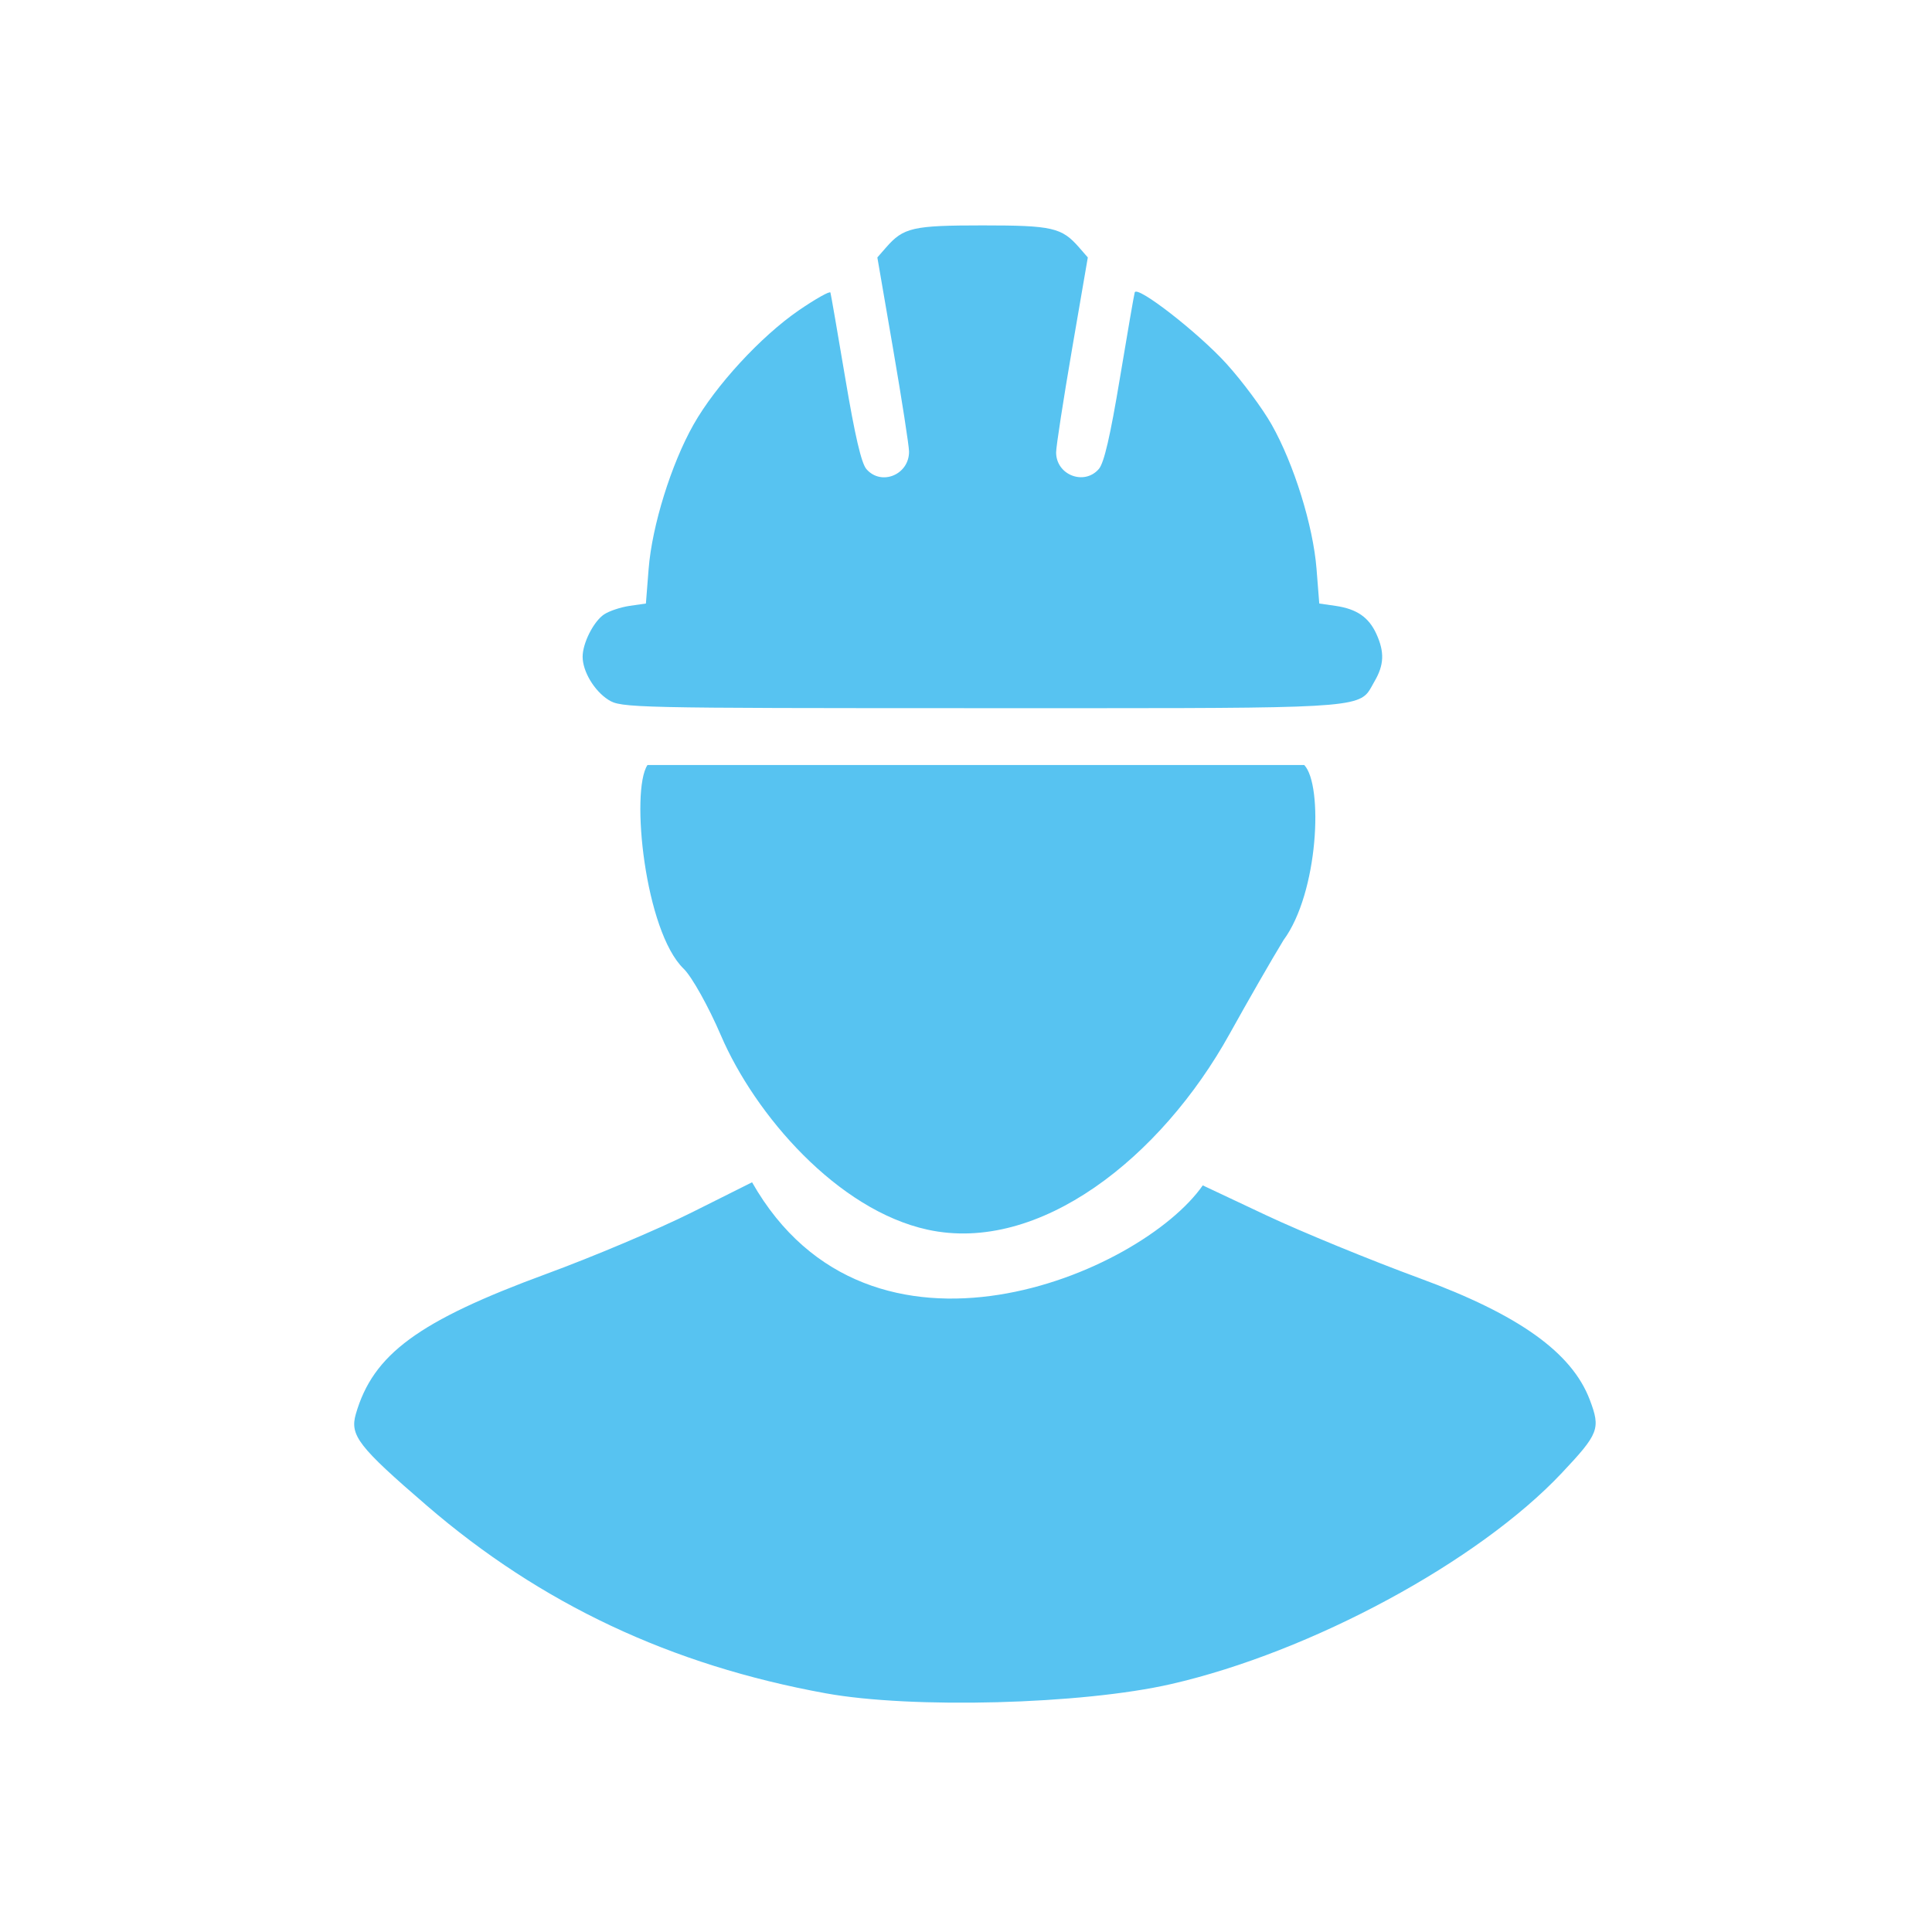 <svg width="60" height="60" viewBox="0 0 60 60" fill="none" xmlns="http://www.w3.org/2000/svg">
<path fill-rule="evenodd" clip-rule="evenodd" d="M18.094 20.395C18.094 20.851 18.454 21.453 18.893 21.733C19.287 21.985 19.614 21.992 30.49 21.993C40.949 21.993 42.073 22.026 42.484 21.501C42.558 21.406 42.609 21.293 42.688 21.158C42.985 20.648 43.001 20.252 42.746 19.69C42.51 19.17 42.136 18.912 41.478 18.816L40.971 18.743L40.886 17.665C40.78 16.325 40.184 14.411 39.493 13.188C39.21 12.686 38.576 11.833 38.085 11.292C37.214 10.332 35.312 8.853 35.24 9.08C35.22 9.142 35.013 10.342 34.779 11.747C34.48 13.547 34.287 14.378 34.126 14.564C33.67 15.092 32.794 14.749 32.799 14.045C32.801 13.856 33.023 12.417 33.292 10.848L33.783 7.995L33.512 7.684C32.972 7.066 32.683 7 30.515 7C28.347 7 28.058 7.066 27.519 7.684L27.247 7.995L27.738 10.848C28.008 12.417 28.23 13.845 28.231 14.022C28.237 14.743 27.368 15.101 26.907 14.568C26.75 14.387 26.55 13.527 26.251 11.748C26.014 10.341 25.807 9.143 25.79 9.086C25.774 9.03 25.33 9.28 24.803 9.641C23.627 10.45 22.223 11.974 21.537 13.188C20.846 14.411 20.25 16.325 20.144 17.665L20.059 18.743L19.552 18.816C19.273 18.857 18.917 18.976 18.76 19.081C18.436 19.297 18.094 19.971 18.094 20.395ZM13.258 46.761C16.803 49.814 20.836 51.712 25.638 52.586C28.317 53.074 33.602 52.934 36.367 52.301C40.72 51.304 45.912 48.499 48.506 45.742C49.656 44.52 49.713 44.371 49.372 43.472C48.817 42.006 47.169 40.828 44.09 39.698C42.554 39.133 40.41 38.253 39.325 37.742L37.353 36.813C35.437 39.559 27.022 43.161 23.356 36.717L21.481 37.655C20.449 38.171 18.422 39.028 16.976 39.559C12.989 41.025 11.586 42.056 11.05 43.916C10.86 44.578 11.131 44.929 13.258 46.761ZM22.388 32.154C23.449 34.626 26.008 37.578 28.808 38.189C32.276 38.946 36.056 35.953 38.189 32.104C38.757 31.081 39.508 29.773 39.86 29.198C40.948 27.726 41.1 24.383 40.504 23.758L33.438 23.758C31.003 23.758 25.249 23.758 27.022 23.758C28.796 23.758 19.574 23.758 20.108 23.758C19.574 24.564 20.028 28.923 21.232 30.086C21.485 30.33 22.005 31.261 22.388 32.154Z" fill="#57C3F1"/>
</svg>
